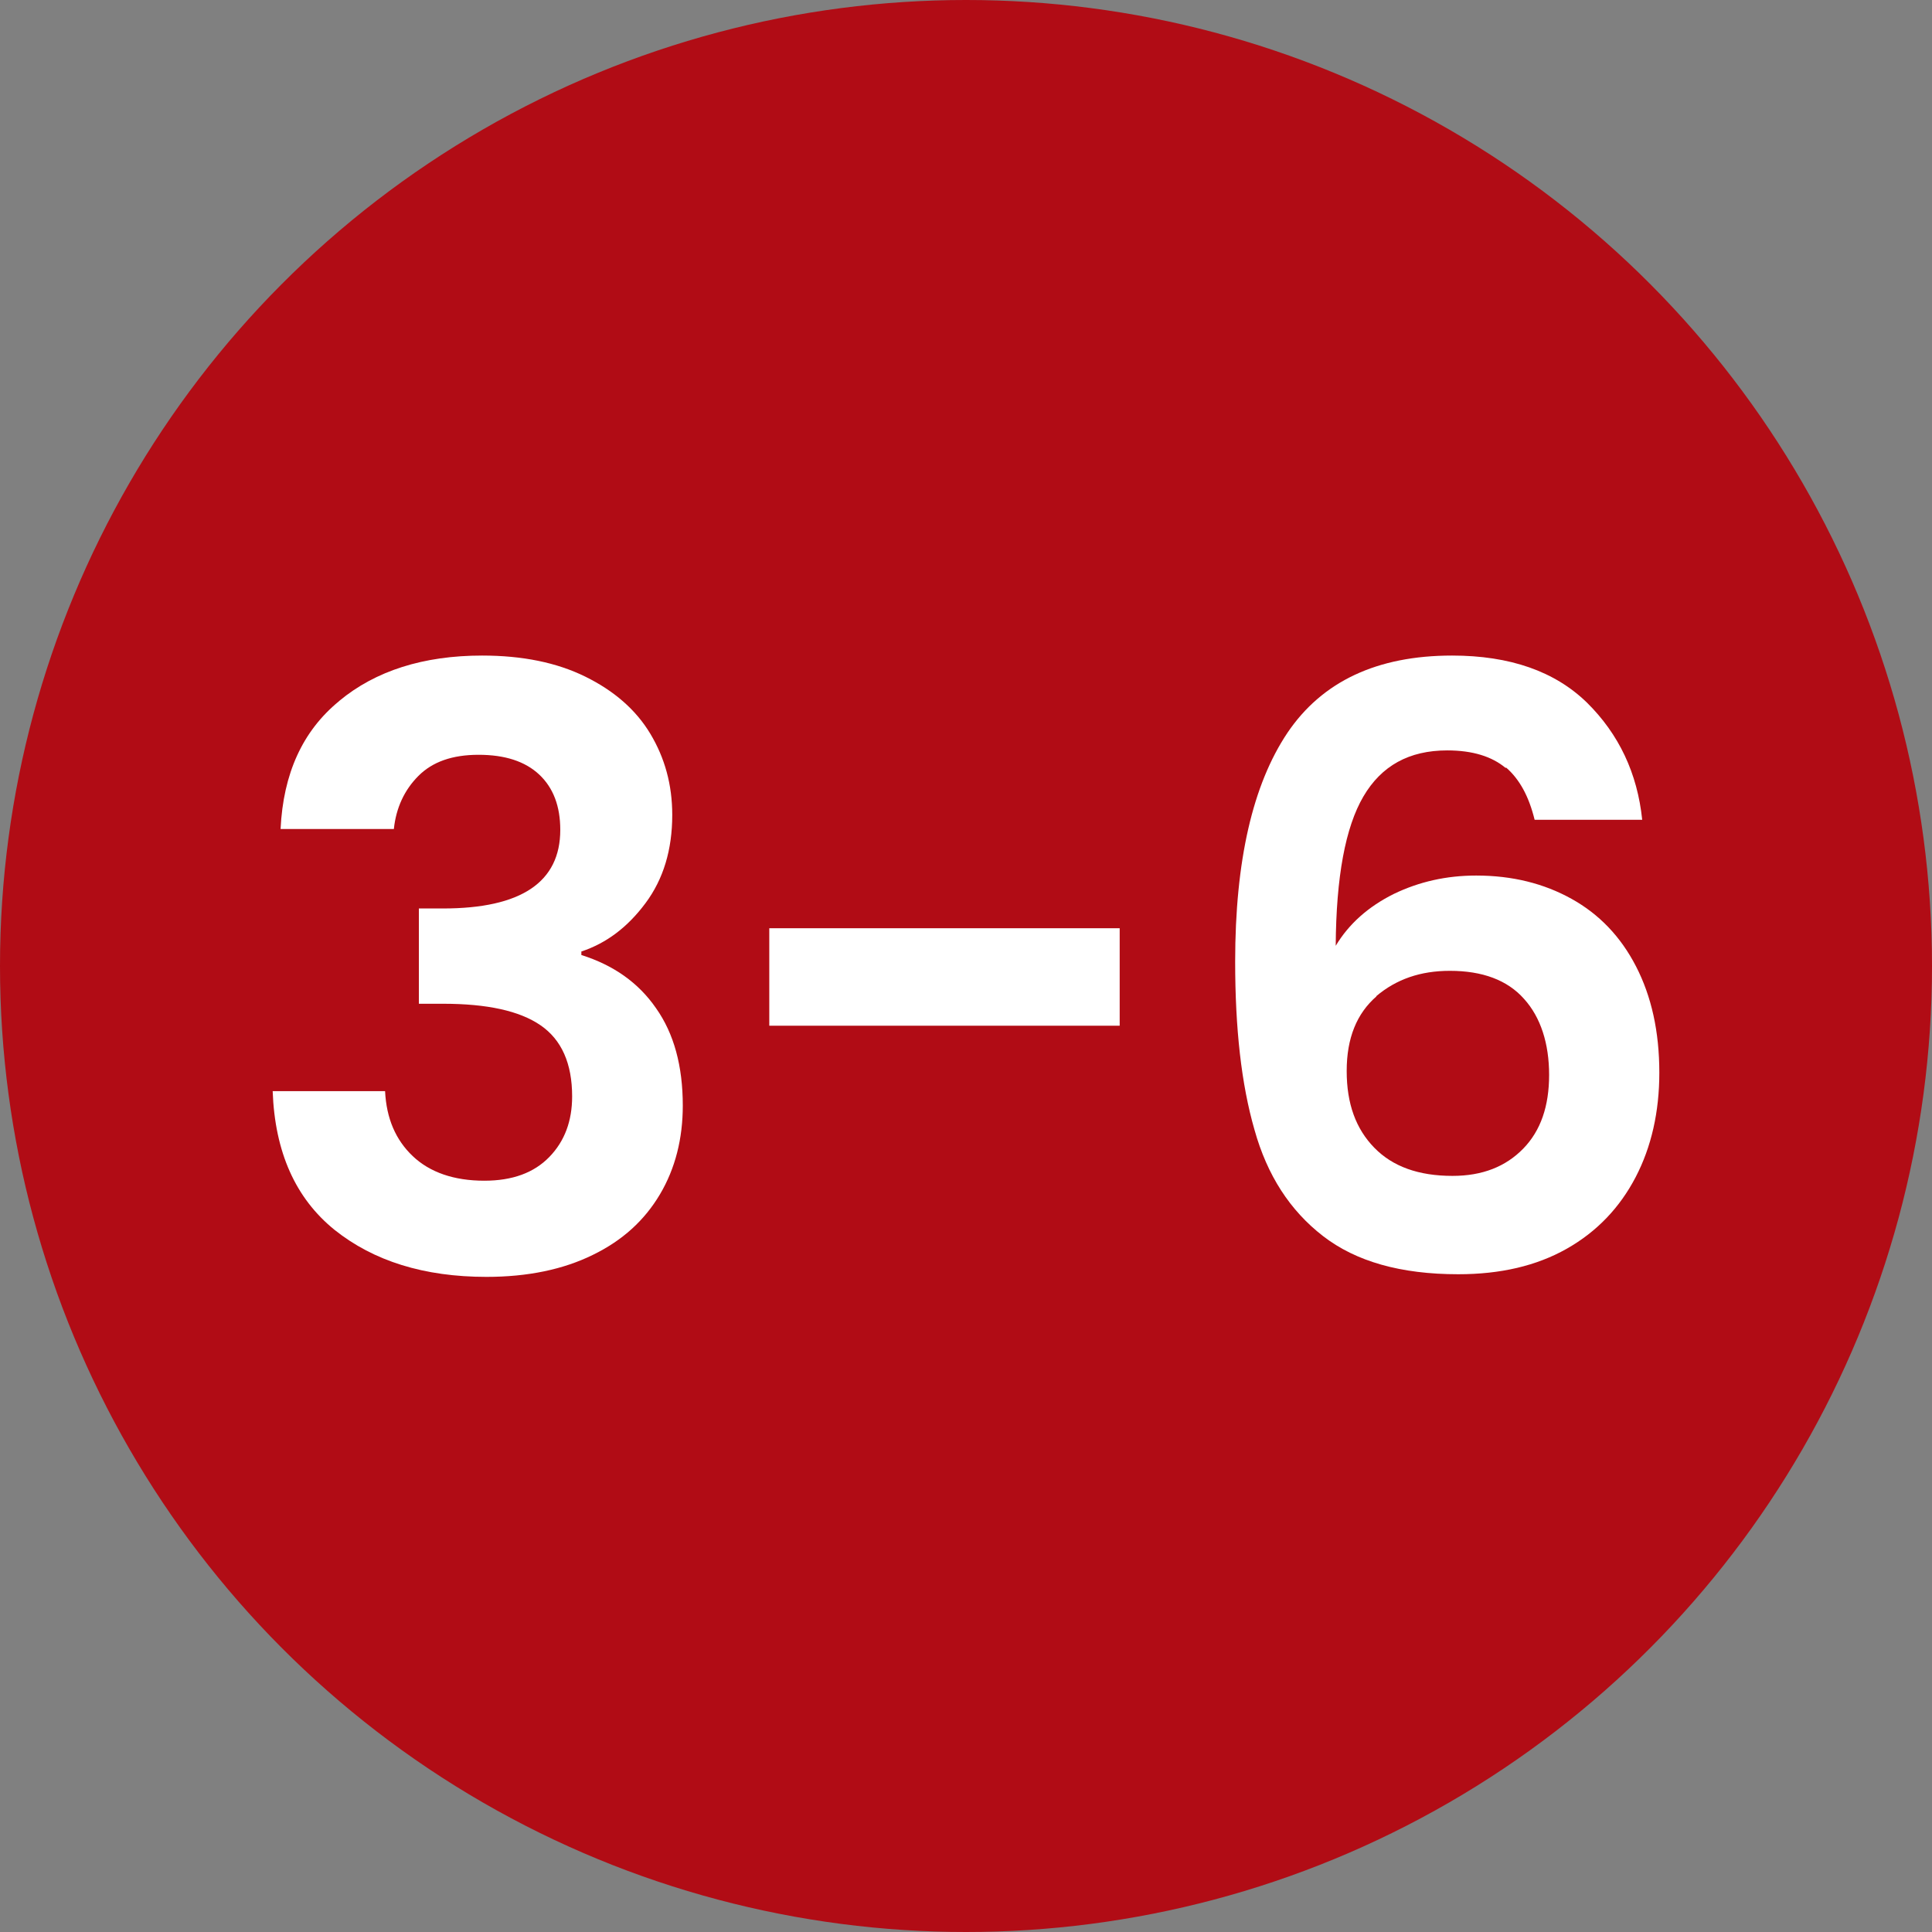 <?xml version="1.0" encoding="UTF-8"?>
<svg id="Ebene_1" xmlns="http://www.w3.org/2000/svg" xmlns:xlink="http://www.w3.org/1999/xlink" viewBox="0 0 44 44">
  <rect x="0" y="0" width="44" height="44" fill="#808080" stroke="none"/>
  <defs>
    <style>
      .cls-1 {
        fill: #fff;
      }

      .cls-2 {
        fill: none;
      }

      .cls-3 {
        fill: #b10c15;
      }

      .cls-4 {
        clip-path: url(#clippath);
      }
    </style>
    <clipPath id="clippath">
      <rect class="cls-2" width="44" height="44"/>
    </clipPath>
  </defs>
  <g class="cls-4">
    <circle class="cls-3" cx="22" cy="22" r="22"/>
  </g>
  <g>
    <path class="cls-1" d="M7.73,15.96c.82-.68,1.91-1.03,3.25-1.03.92,0,1.7.16,2.35.48.65.32,1.15.75,1.48,1.3.33.55.5,1.16.5,1.85,0,.79-.2,1.46-.61,2.01s-.89.91-1.46,1.1v.08c.73.23,1.3.63,1.7,1.21.41.58.61,1.32.61,2.22,0,.75-.17,1.43-.52,2.02s-.85,1.05-1.53,1.38c-.67.33-1.48.5-2.42.5-1.42,0-2.57-.36-3.46-1.07-.89-.72-1.36-1.77-1.41-3.16h2.56c.03.62.24,1.11.63,1.48s.94.56,1.63.56c.64,0,1.13-.18,1.48-.54.35-.36.52-.82.52-1.38,0-.75-.24-1.29-.72-1.62s-1.22-.49-2.22-.49h-.55v-2.17h.55c1.78,0,2.67-.6,2.67-1.79,0-.54-.16-.96-.48-1.26-.32-.3-.78-.45-1.38-.45s-1.05.16-1.37.48c-.32.32-.51.73-.56,1.21h-2.58c.06-1.26.5-2.23,1.33-2.91Z"/>
    <path class="cls-1" d="M25.5,21.14v2.22h-7.98v-2.22h7.98Z"/>
    <path class="cls-1" d="M34.29,17.49c-.31-.26-.75-.4-1.33-.4-.87,0-1.5.35-1.91,1.05s-.62,1.83-.63,3.4c.3-.5.74-.89,1.32-1.18.58-.28,1.2-.42,1.88-.42.82,0,1.54.18,2.17.53.63.35,1.12.86,1.47,1.54s.53,1.48.53,2.42c0,.89-.18,1.69-.54,2.38s-.88,1.24-1.57,1.63-1.51.58-2.47.58c-1.31,0-2.33-.29-3.08-.87-.75-.58-1.27-1.38-1.56-2.42-.3-1.04-.44-2.31-.44-3.83,0-2.3.4-4.03,1.19-5.21.79-1.17,2.04-1.76,3.75-1.76,1.32,0,2.34.36,3.07,1.07.73.72,1.15,1.61,1.26,2.67h-2.45c-.13-.53-.34-.92-.65-1.19ZM31.35,22.69c-.45.39-.68.95-.68,1.7s.21,1.32.63,1.75c.42.43,1.01.64,1.78.64.68,0,1.21-.21,1.61-.62s.59-.97.59-1.68-.19-1.31-.57-1.73c-.38-.43-.95-.64-1.69-.64-.67,0-1.22.19-1.68.58Z"/>
  </g>
</svg>